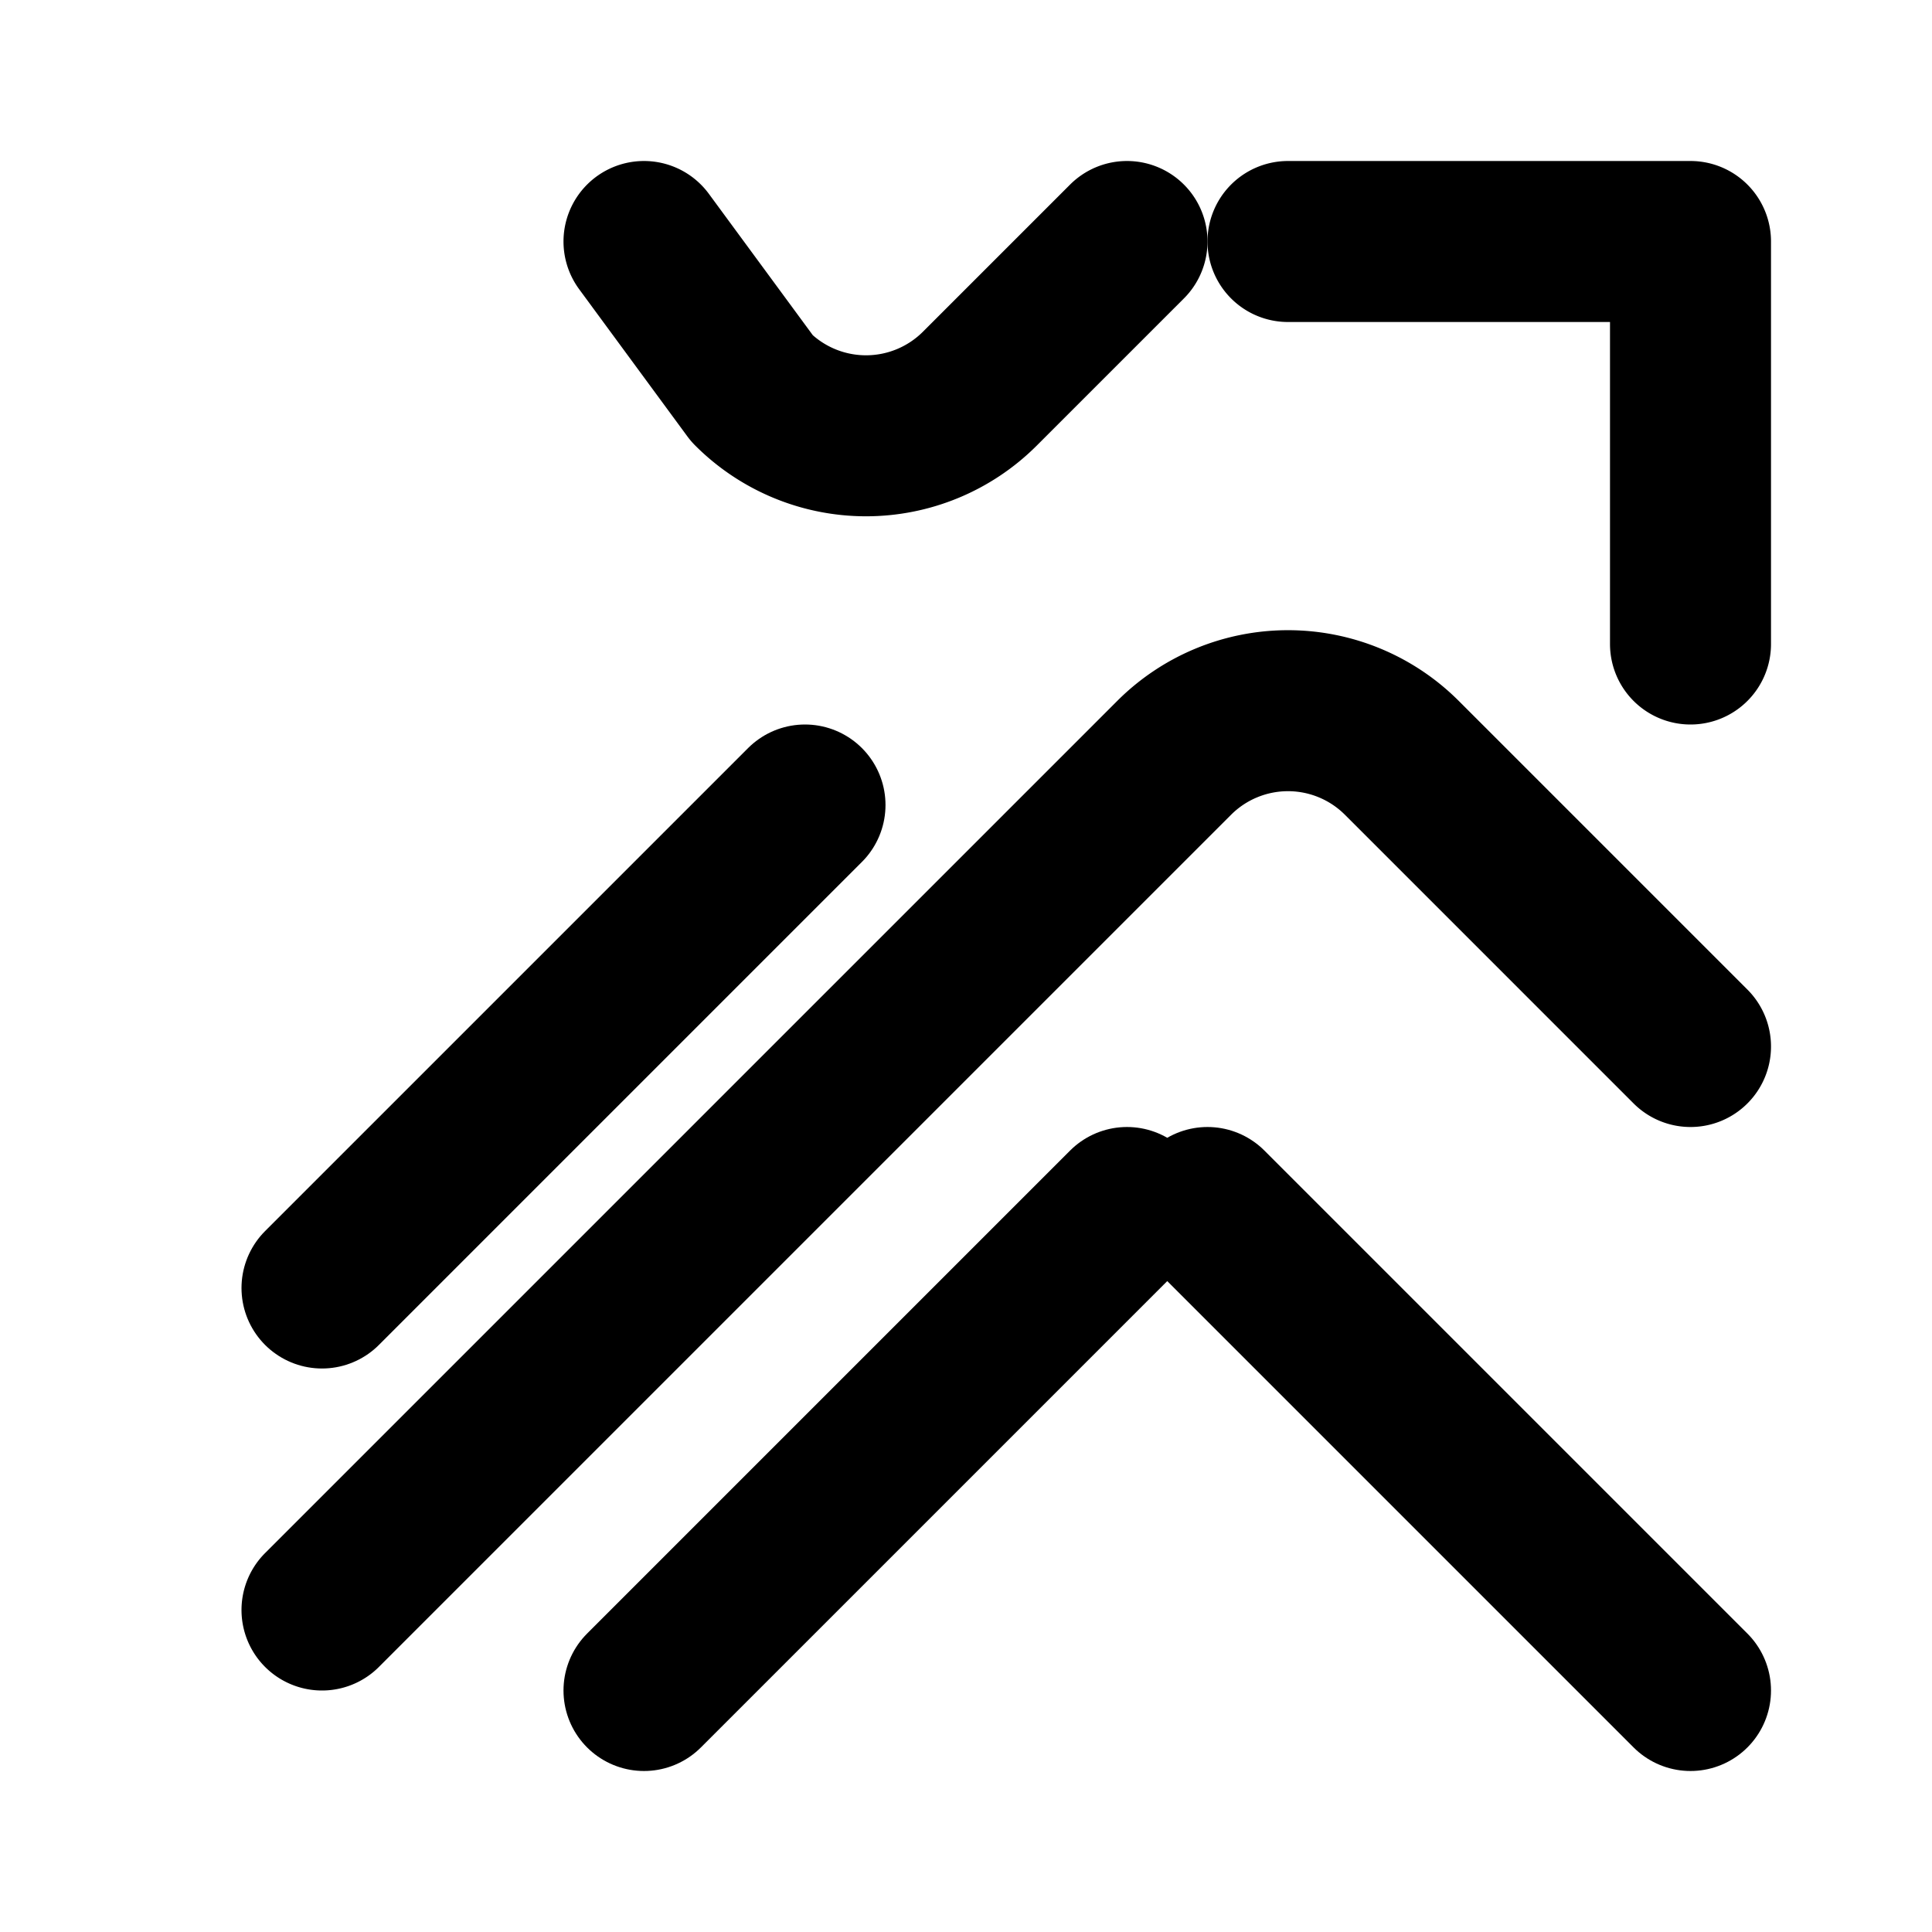 <svg viewBox="0 0 24 24" fill="none" xmlns="http://www.w3.org/2000/svg" stroke="currentColor" stroke-width="2" stroke-linecap="round" stroke-linejoin="round">
  <path d="M16 3h5v5M4 20L14.586 9.414a2 2 0 0 1 2.828 0L21 13"/>
  <path d="M15 15l6 6M8 21l6-6M4 16l6-6"/>
  <path d="M14 3l-1.828 1.828a2 2 0 0 1-2.828 0L8 3"/>
</svg>
